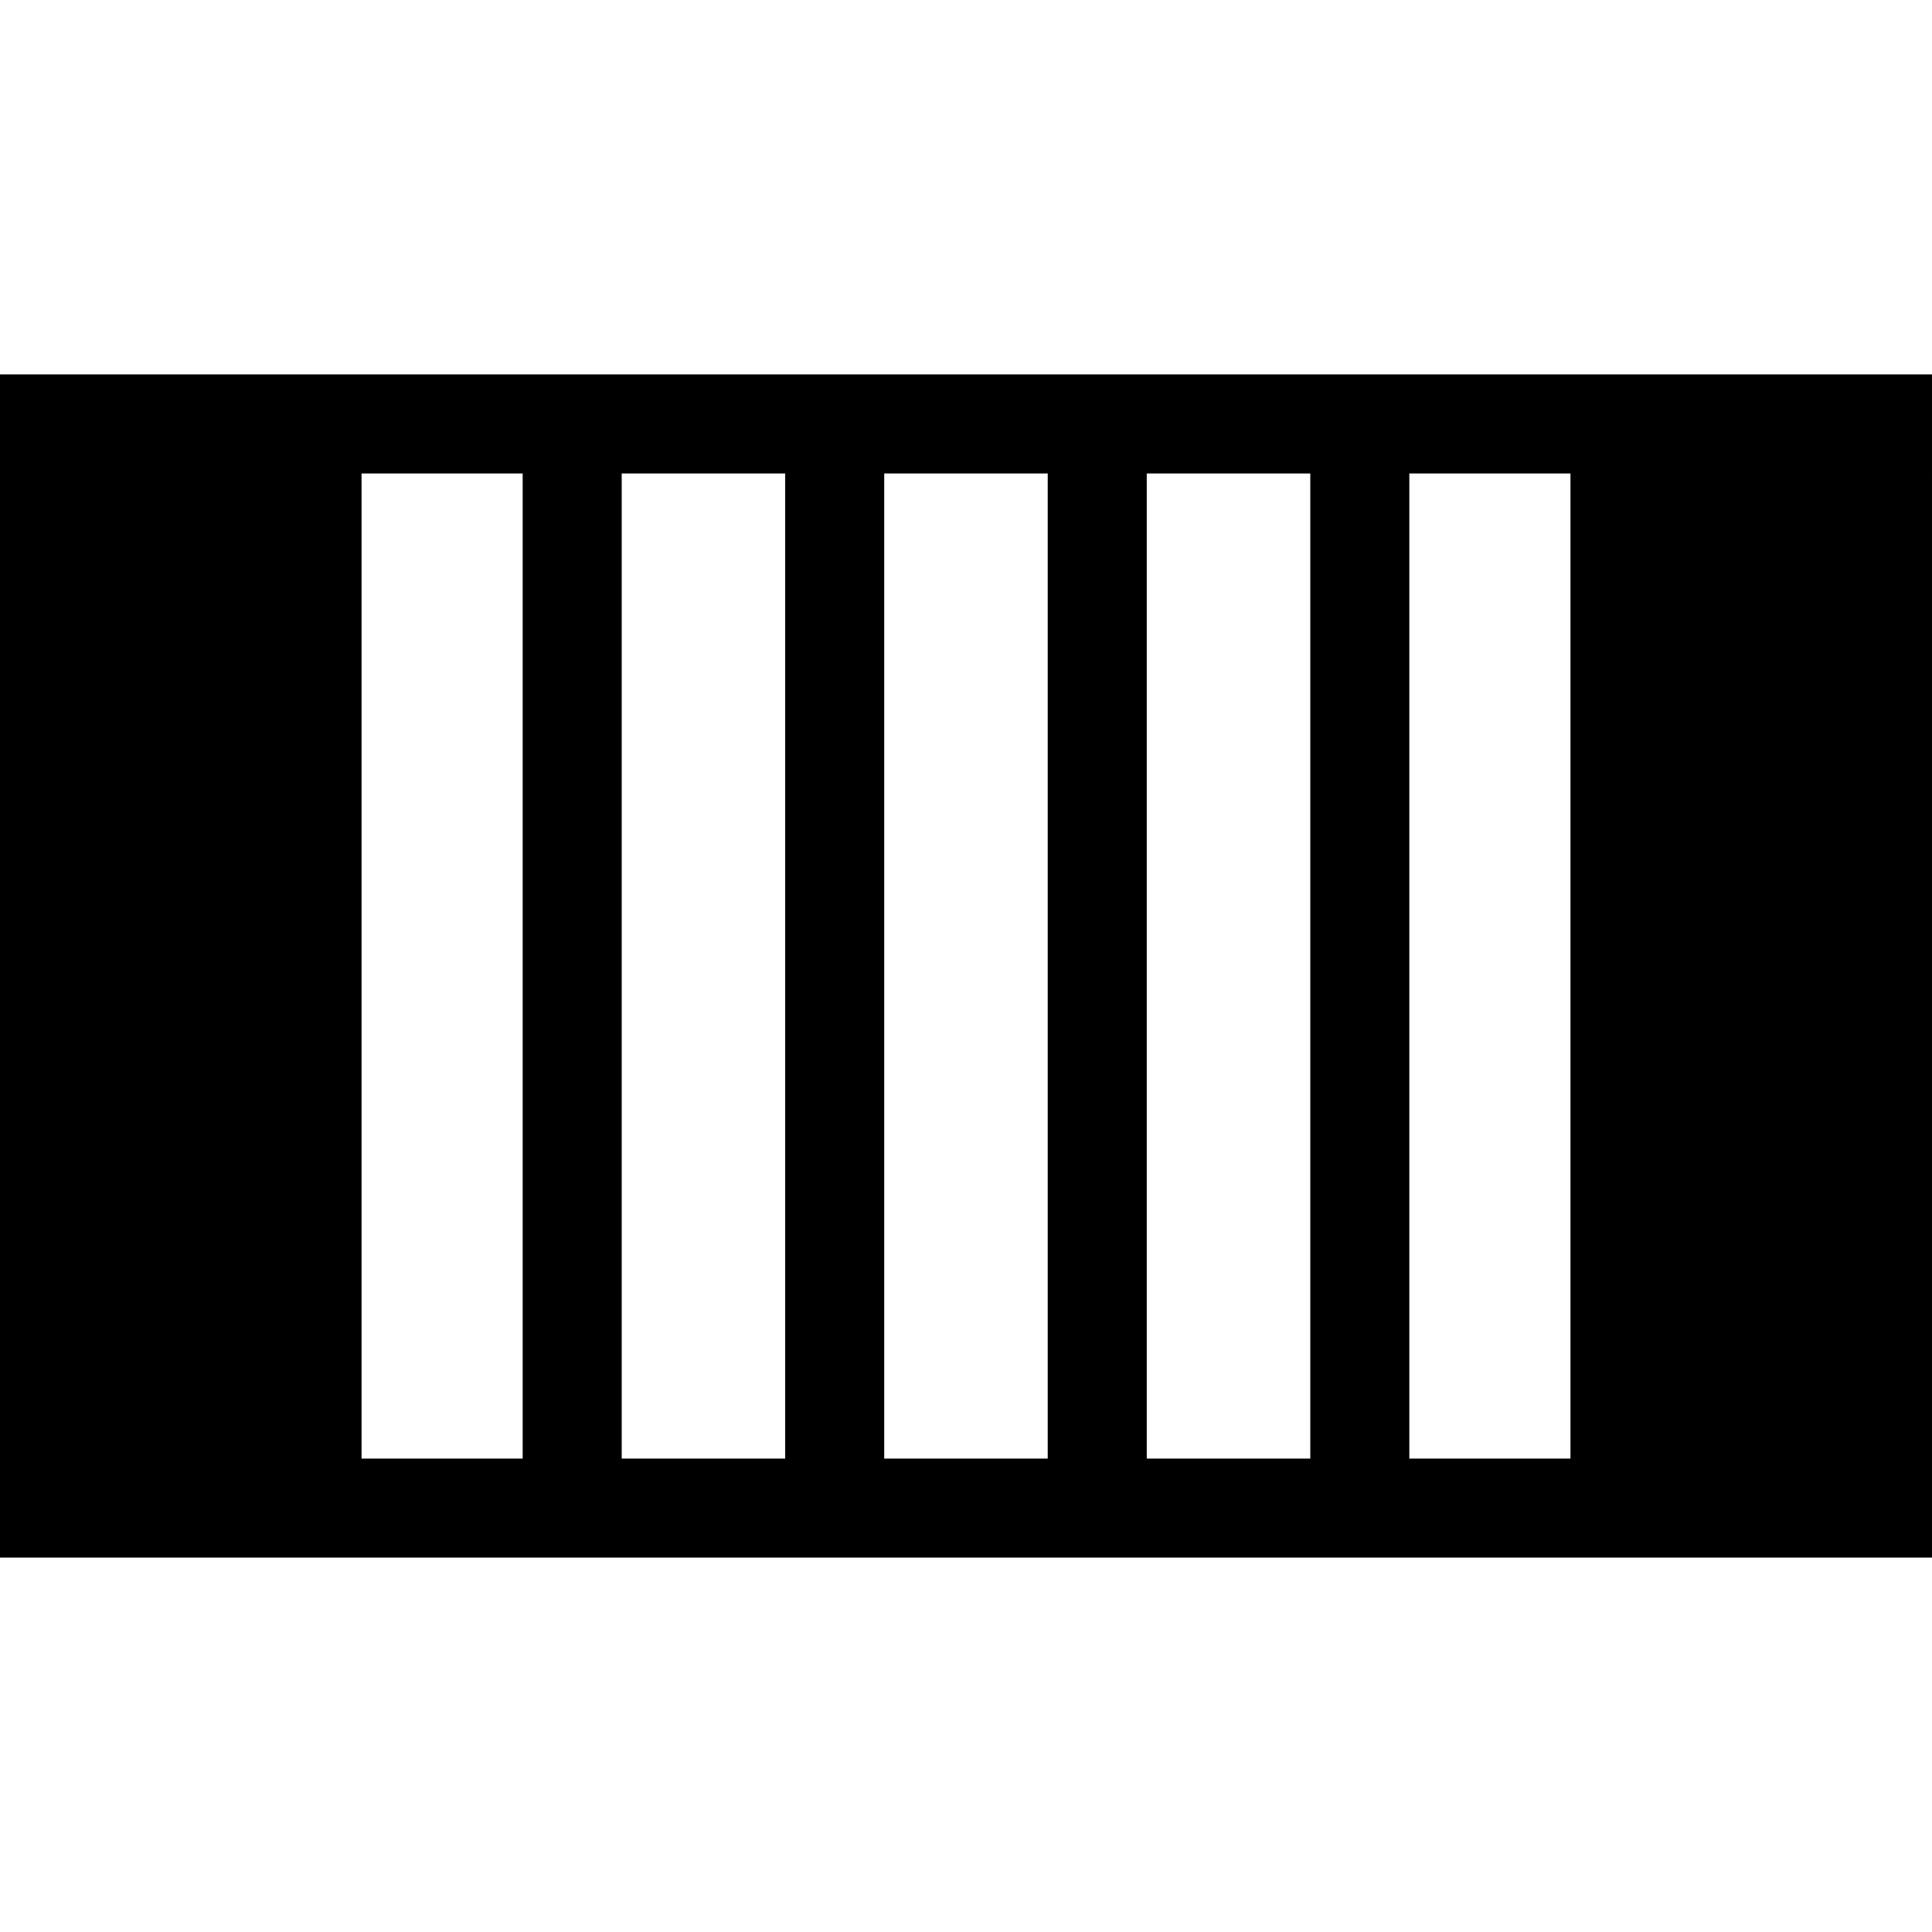 <?xml version="1.0" encoding="iso-8859-1"?>
<!-- Uploaded to: SVG Repo, www.svgrepo.com, Generator: SVG Repo Mixer Tools -->
<!DOCTYPE svg PUBLIC "-//W3C//DTD SVG 1.1//EN" "http://www.w3.org/Graphics/SVG/1.1/DTD/svg11.dtd">
<svg fill="#000000" version="1.1" id="Capa_1" xmlns="http://www.w3.org/2000/svg" xmlns:xlink="http://www.w3.org/1999/xlink" 
	 width="800px" height="800px" viewBox="0 0 310.304 310.303"
	 xml:space="preserve">
<g>
	<g>
		<path d="M58.07,250.17h33.832h42.163h42.168h42.17h33.824h15.907h42.17V60.133h-42.17h-15.907h-33.824h-42.17h-42.168H91.901
			H58.07H42.163H0V250.17h42.163H58.07z M252.236,234.263h-25.88V76.041h25.88V234.263z M210.449,234.263h-26.264V76.041h26.264
			V234.263z M168.278,234.263h-26.261V76.041h26.261V234.263z M126.11,234.263H99.854V76.041h26.256V234.263z M58.07,76.041h25.877
			v158.223H58.07V76.041z"/>
	</g>
</g>
</svg>